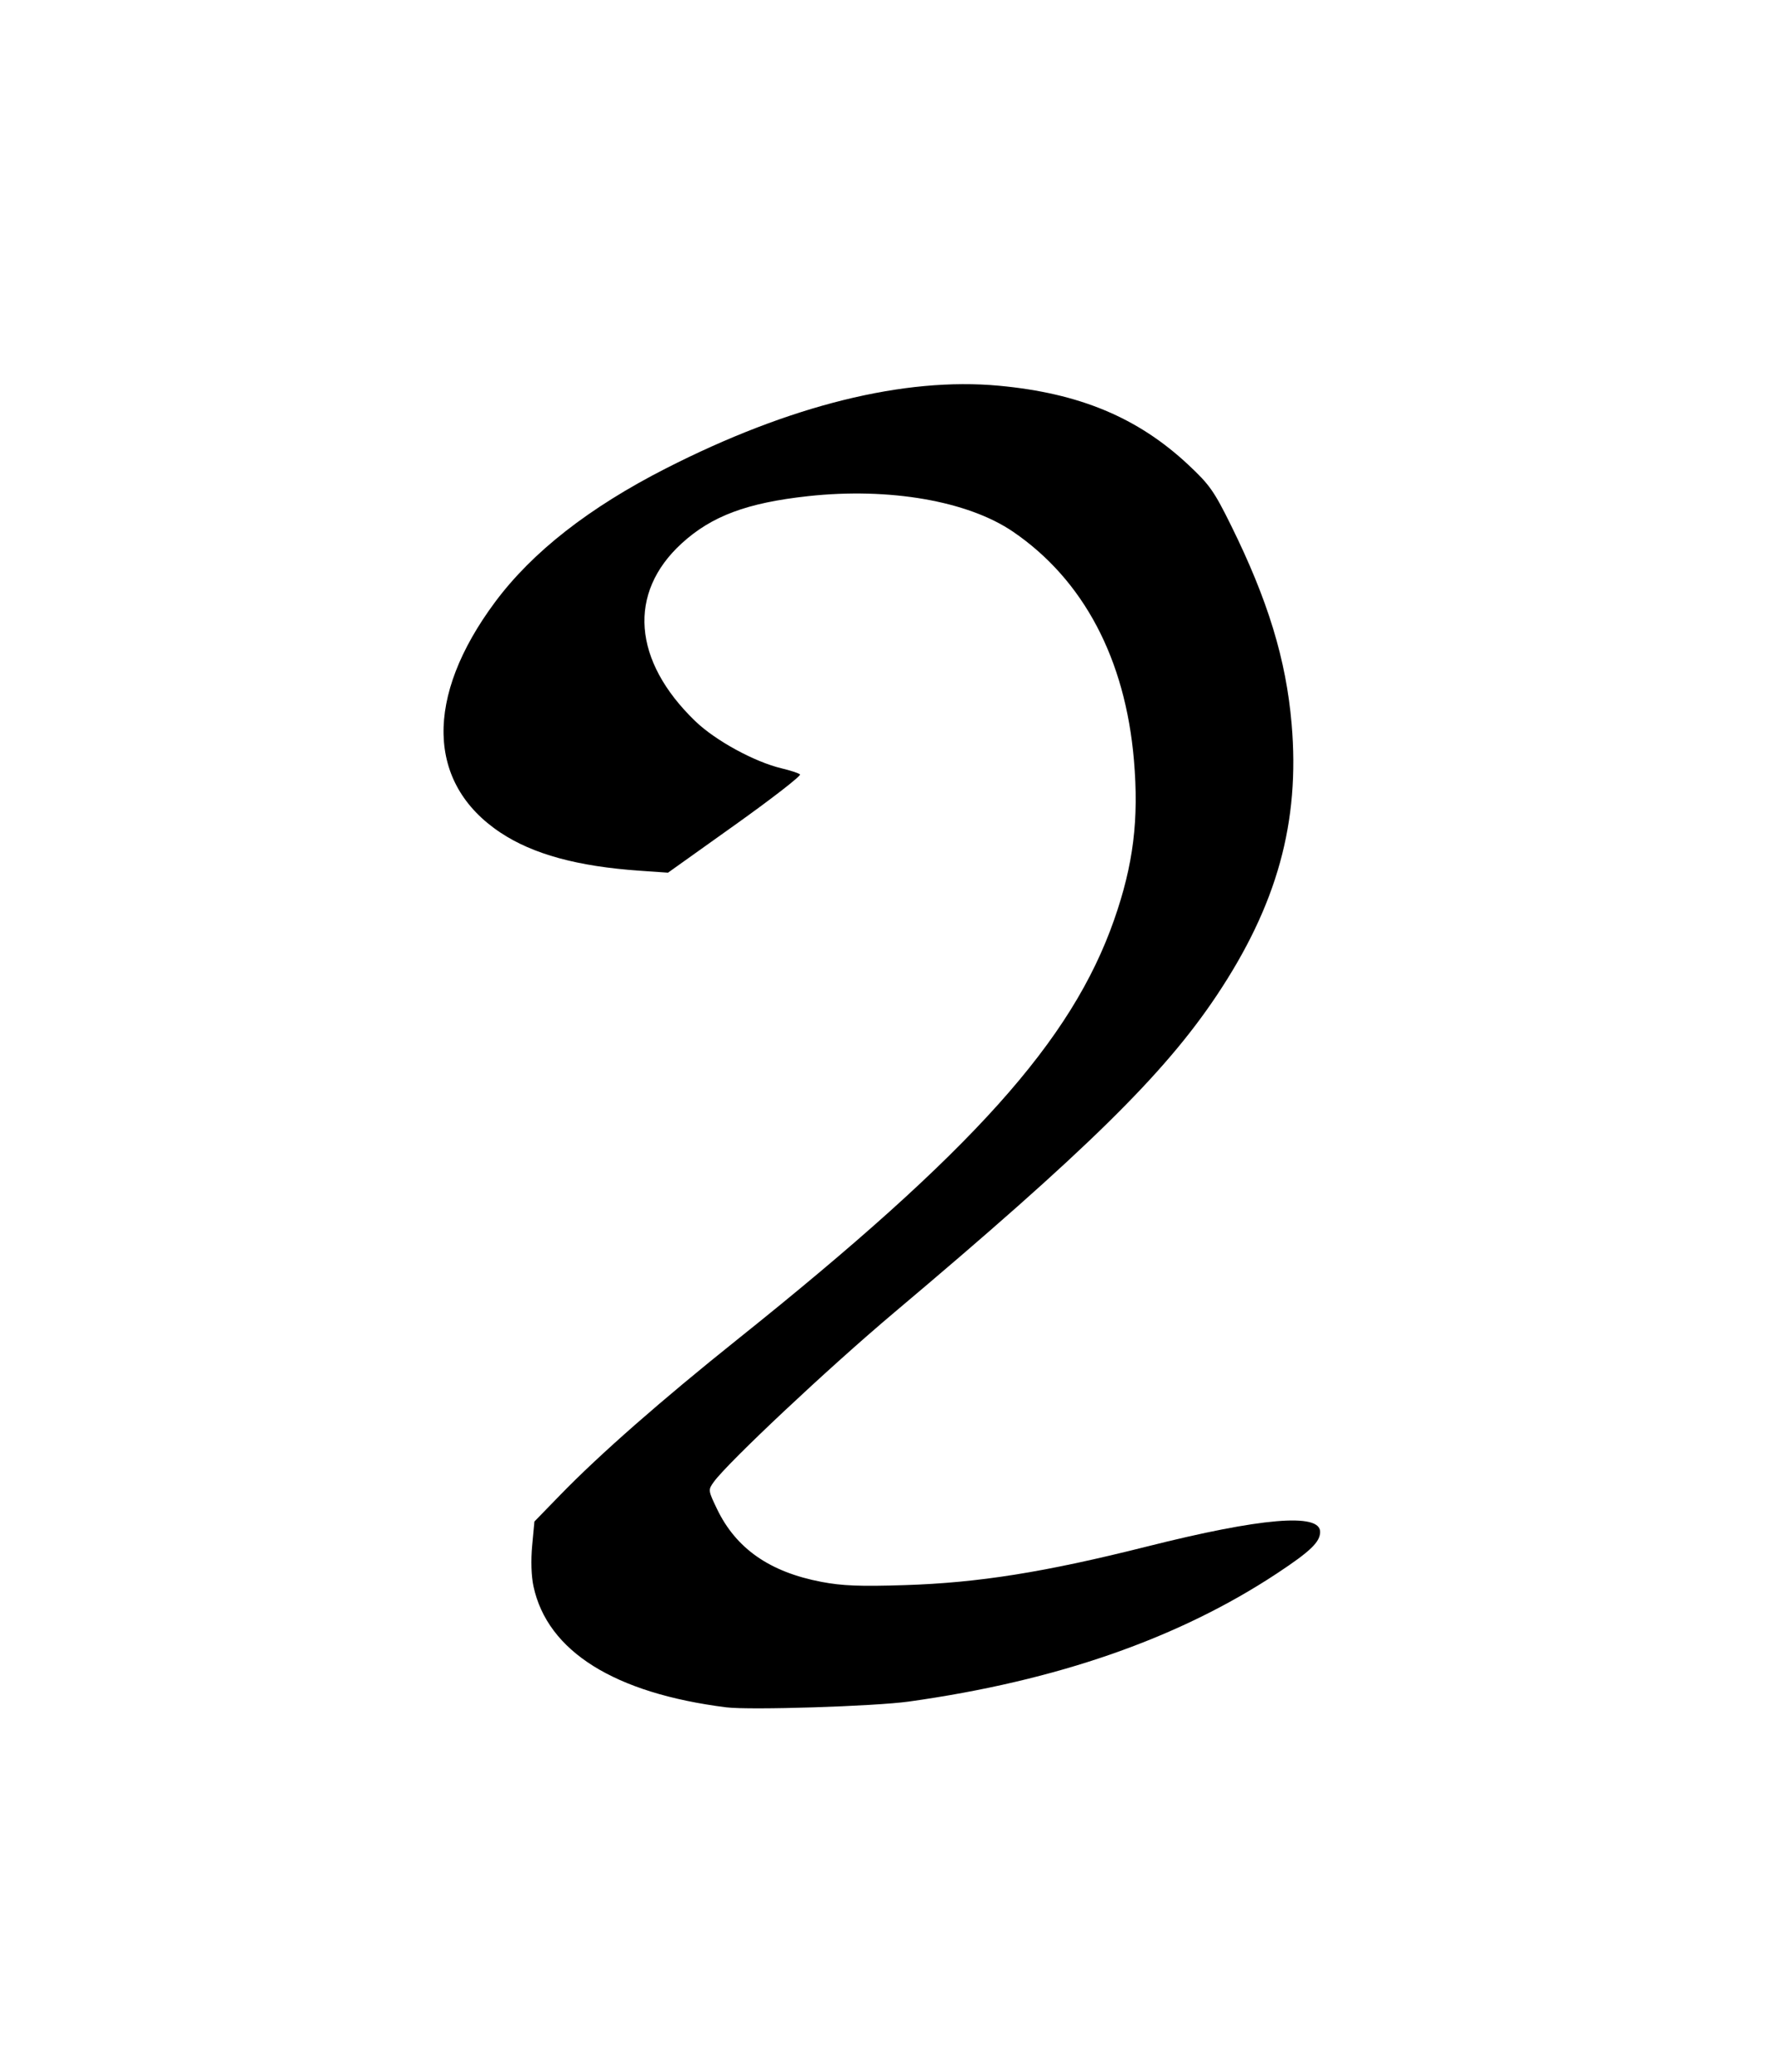 <?xml version="1.0" encoding="UTF-8" standalone="no"?>
<!-- Created with Inkscape (http://www.inkscape.org/) -->

<svg
   xmlns:dc="http://purl.org/dc/elements/1.1/"
   xmlns:cc="http://creativecommons.org/ns#"
   xmlns:rdf="http://www.w3.org/1999/02/22-rdf-syntax-ns#"
   xmlns:svg="http://www.w3.org/2000/svg"
   xmlns="http://www.w3.org/2000/svg"
   xmlns:sodipodi="http://sodipodi.sourceforge.net/DTD/sodipodi-0.dtd"
   xmlns:inkscape="http://www.inkscape.org/namespaces/inkscape"
   id="svg3830"
   version="1.1"
   inkscape:version="0.91 r13725"
   width="563"
   height="656"
   viewBox="0 0 563 656"
   sodipodi:docname="Буква HА (незалежний знак). Письмо кхароштхі. Kharoshthi letter HA.svg">
  <defs
     id="defs3834" />
  <sodipodi:namedview
     pagecolor="#ffffff"
     bordercolor="#666666"
     borderopacity="1"
     objecttolerance="10"
     gridtolerance="10"
     guidetolerance="10"
     inkscape:pageopacity="0"
     inkscape:pageshadow="2"
     inkscape:window-width="1303"
     inkscape:window-height="746"
     id="namedview3832"
     showgrid="false"
     inkscape:zoom="0.5209713"
     inkscape:cx="159.5"
     inkscape:cy="226.5"
     inkscape:window-x="-8"
     inkscape:window-y="-8"
     inkscape:window-maximized="1"
     inkscape:current-layer="svg3830" />
  <path
     style="fill:#000000"
     d="m 230.008,540.558 c -35.506,-4.479 -56.673,-17.761 -61.084,-38.327 -0.697,-3.249 -0.856,-8.192 -0.416,-12.889 l 0.714,-7.62 8.143,-8.38 c 12.494,-12.858 31.928,-29.915 56.143,-49.276 74.534,-59.593 105.858,-94.486 119.287,-132.881 6.09,-17.41 7.864,-31.719 6.263,-50.5 -2.736,-32.083 -15.964,-57.092 -38.251,-72.318 -14.28,-9.756 -39.182,-14.083 -64.921,-11.282 -19.344,2.105 -30.551,6.293 -40.03,14.956 -17.158,15.681 -15.511,37.194 4.309,56.292 6.361,6.13 18.752,12.898 27.344,14.936 2.75,0.652 5.366,1.513 5.812,1.913 0.447,0.399 -8.775,7.564 -20.494,15.92 l -21.306,15.194 -9.006,-0.625 c -19.636,-1.362 -33.756,-5.228 -44.048,-12.059 -23.402,-15.533 -24.052,-42.918 -1.732,-72.961 11.783,-15.861 29.785,-29.946 54.134,-42.356 39.185,-19.972 75.428,-28.964 105.47,-26.169 25.453,2.369 43.909,10.065 59.86,24.96 6.791,6.342 8.229,8.381 13.643,19.343 11.66,23.612 17.395,42.411 19.145,62.758 2.675,31.104 -4.588,57.363 -23.817,86.12 -16.645,24.893 -41.1,48.918 -102.159,100.365 -20.669,17.416 -52.665,47.466 -57.023,53.555 -1.789,2.5 -1.77,2.649 1.042,8.51 6.016,12.536 16.679,19.978 33.09,23.097 6.607,1.256 12.216,1.474 26.391,1.025 23.335,-0.738 44.318,-4.083 76.648,-12.217 36.201,-9.108 54.852,-10.688 54.852,-4.647 0,3.211 -3.048,6.146 -13.667,13.159 -31.201,20.607 -69.778,34.032 -116.578,40.572 -10.787,1.507 -50.366,2.76 -57.754,1.828 z"
     id="path3840"
     inkscape:connector-curvature="0" />
</svg>
